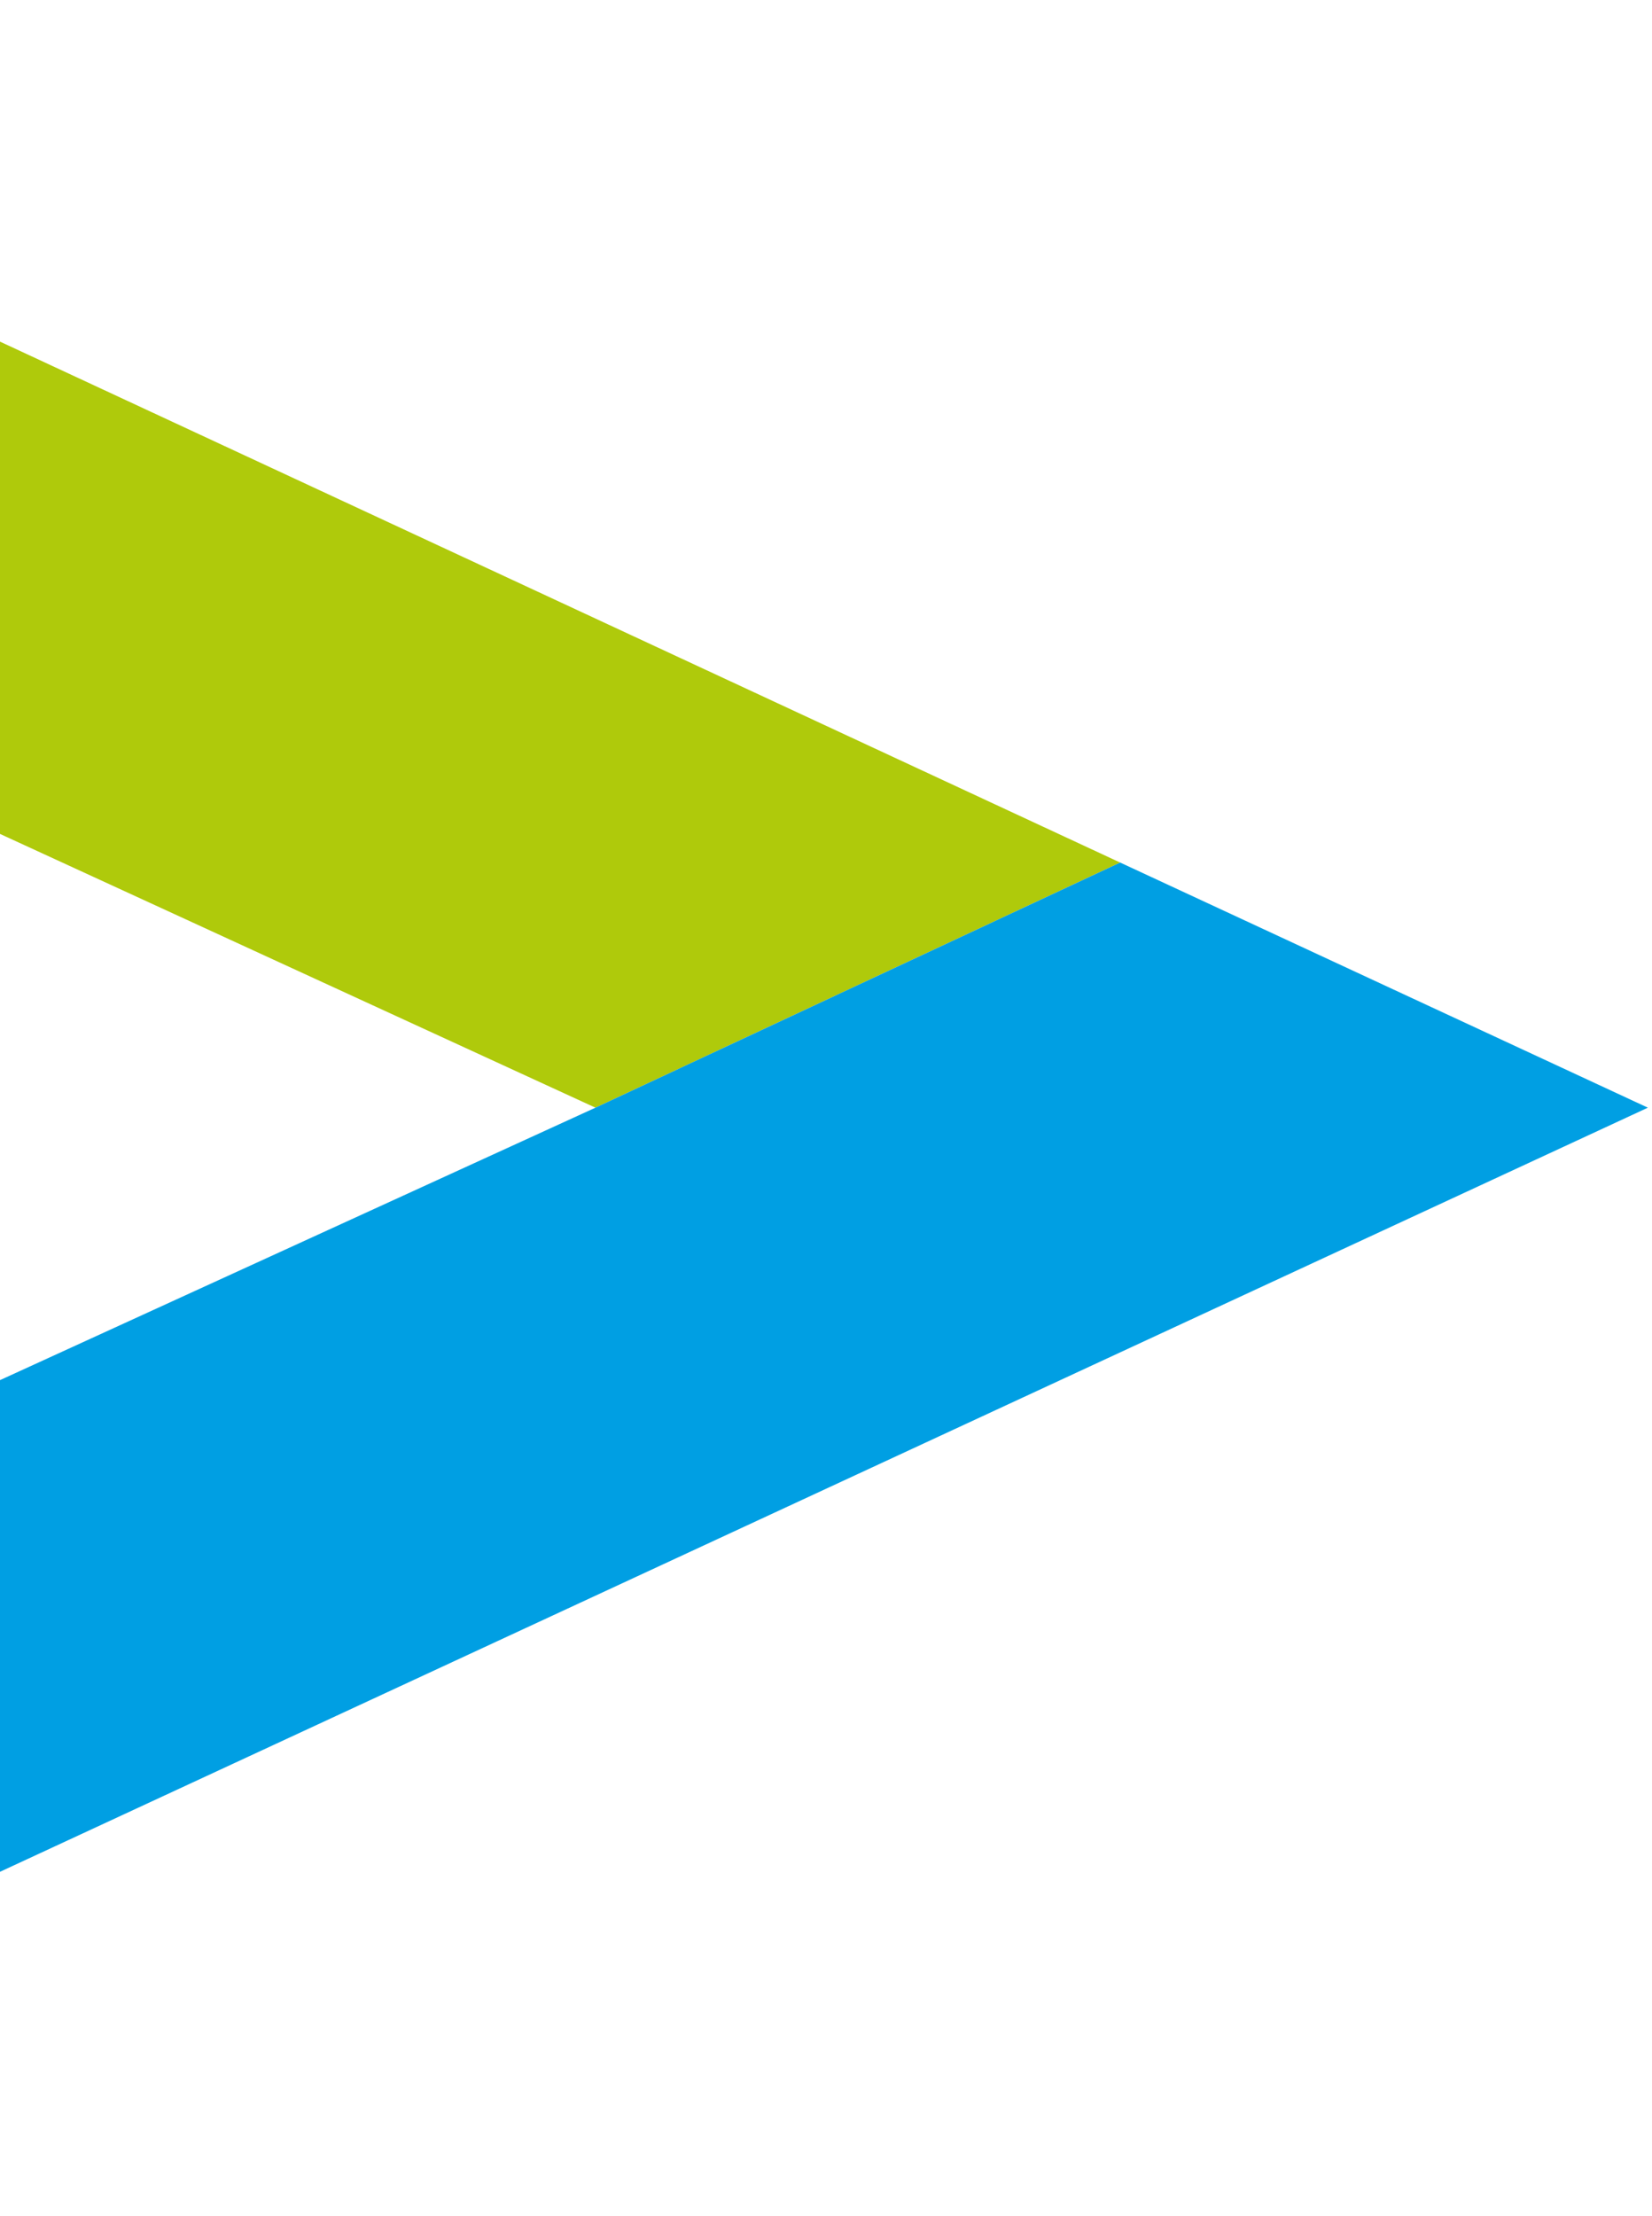 <svg width="261" height="350" fill="none" xmlns="http://www.w3.org/2000/svg"><path d="M-116 .028v78.354l210.076 96.544 82.9-38.711L-116 .028z" fill="#AFCA0B"/><path d="M94.076 174.924L-116 271.001v78.354l376.348-174.431-83.372-38.71-82.9 38.71z" fill="#009FE3"/></svg>